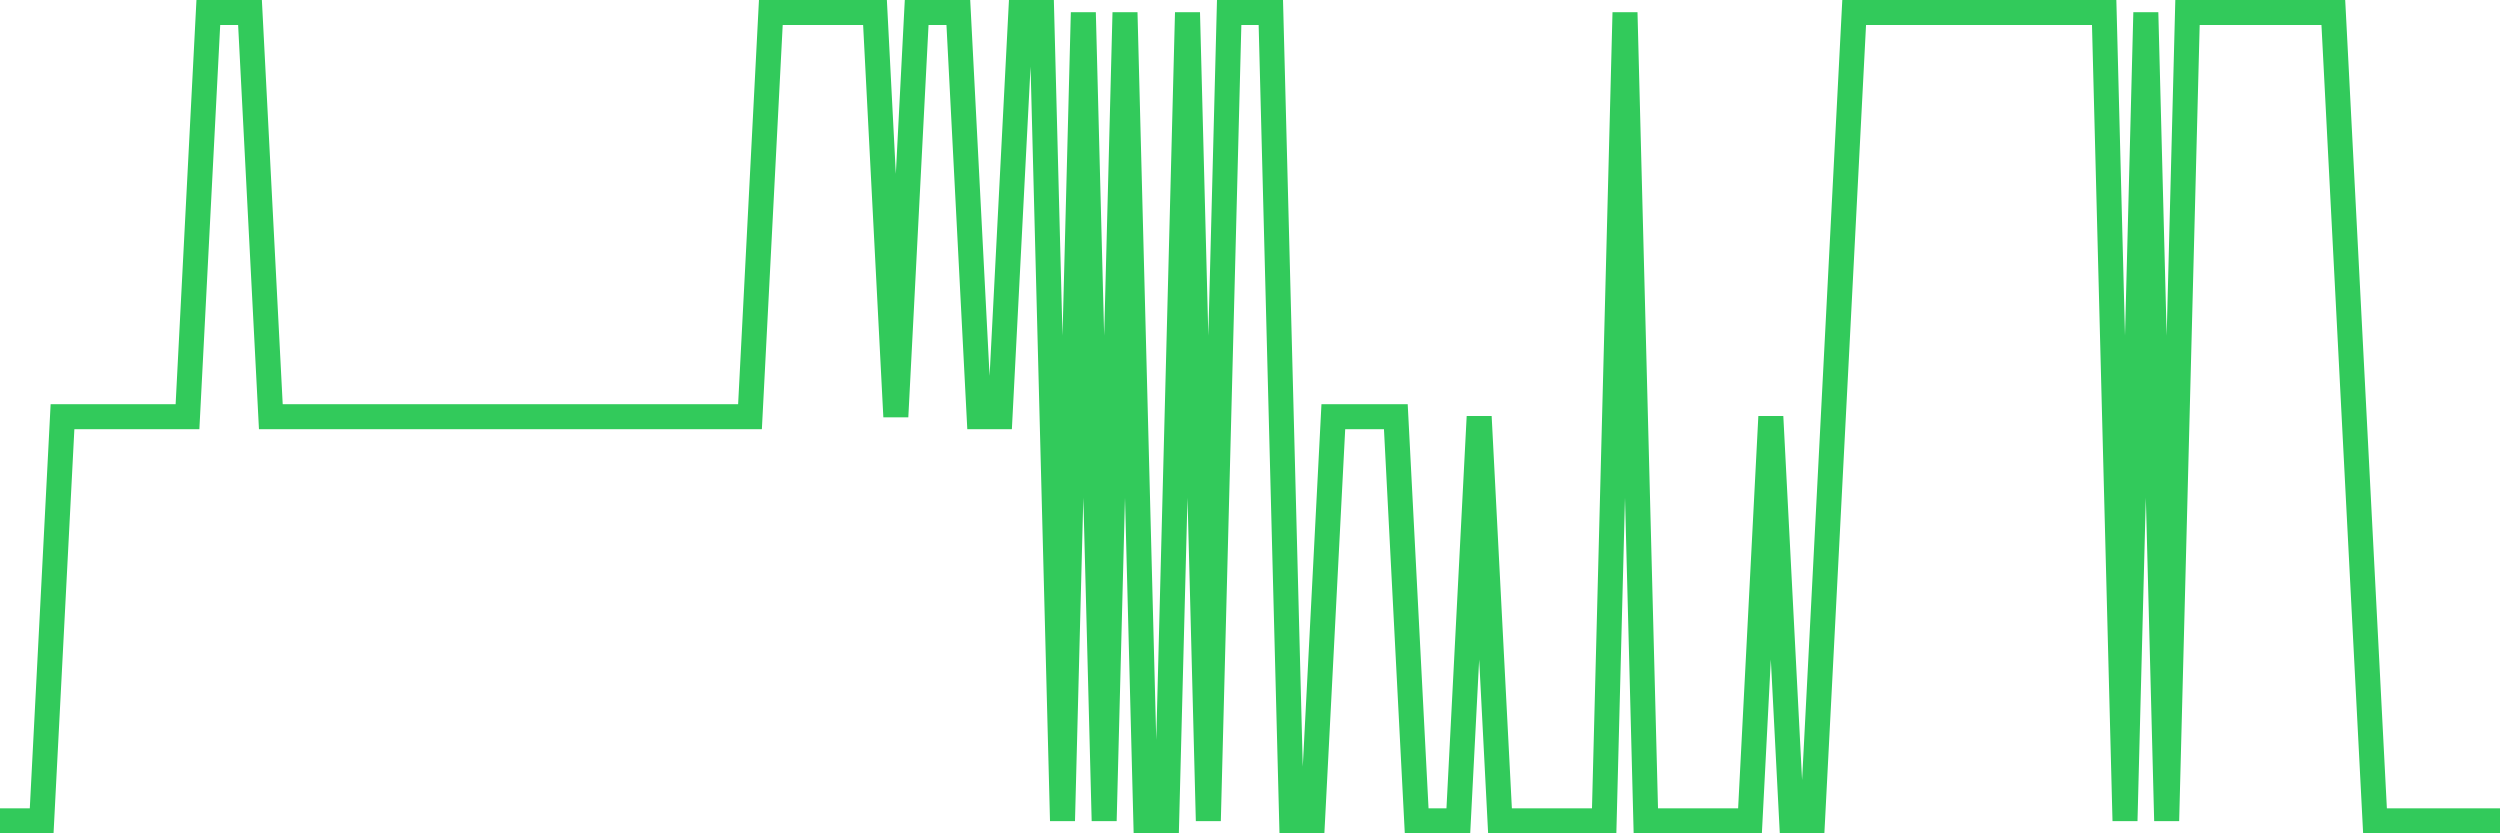 <svg
  xmlns="http://www.w3.org/2000/svg"
  xmlns:xlink="http://www.w3.org/1999/xlink"
  width="120"
  height="40"
  viewBox="0 0 120 40"
  preserveAspectRatio="none"
>
  <polyline
    points="0,39.4 1,39.4 2,39.4 3,20 4,20 5,20 6,20 7,20 8,20 9,20 10,0.6 11,0.6 12,0.6 13,20 14,20 15,20 16,20 17,20 18,20 19,20 20,20 21,20 22,20 23,20 24,20 25,20 26,20 27,20 28,20 29,20 30,20 31,20 32,20 33,20 34,20 35,20 36,20 37,0.6 38,0.6 39,0.6 40,0.6 41,0.6 42,0.6 43,20 44,0.6 45,0.6 46,0.6 47,20 48,20 49,0.6 50,0.6 51,39.4 52,0.6 53,39.4 54,0.6 55,39.4 56,39.4 57,0.6 58,39.4 59,0.6 60,0.6 61,0.6 62,39.4 63,39.4 64,20 65,20 66,20 67,20 68,39.4 69,39.4 70,39.4 71,20 72,39.4 73,39.4 74,39.4 75,39.4 76,39.4 77,39.4 78,0.6 79,39.4 80,39.4 81,39.4 82,39.4 83,39.4 84,39.4 85,20 86,39.4 87,39.4 88,20 89,0.6 90,0.6 91,0.6 92,0.6 93,0.6 94,0.6 95,0.6 96,0.6 97,0.6 98,0.6 99,0.6 100,0.6 101,0.6 102,39.4 103,0.6 104,39.4 105,0.6 106,0.6 107,0.6 108,0.6 109,0.6 110,0.6 111,0.6 112,0.6 113,20 114,39.4 115,39.4 116,39.4 117,39.4 118,39.4 119,39.4 120,39.4"
    fill="none"
    stroke="#32ca5b"
    stroke-width="1.2"
  >
  </polyline>
</svg>